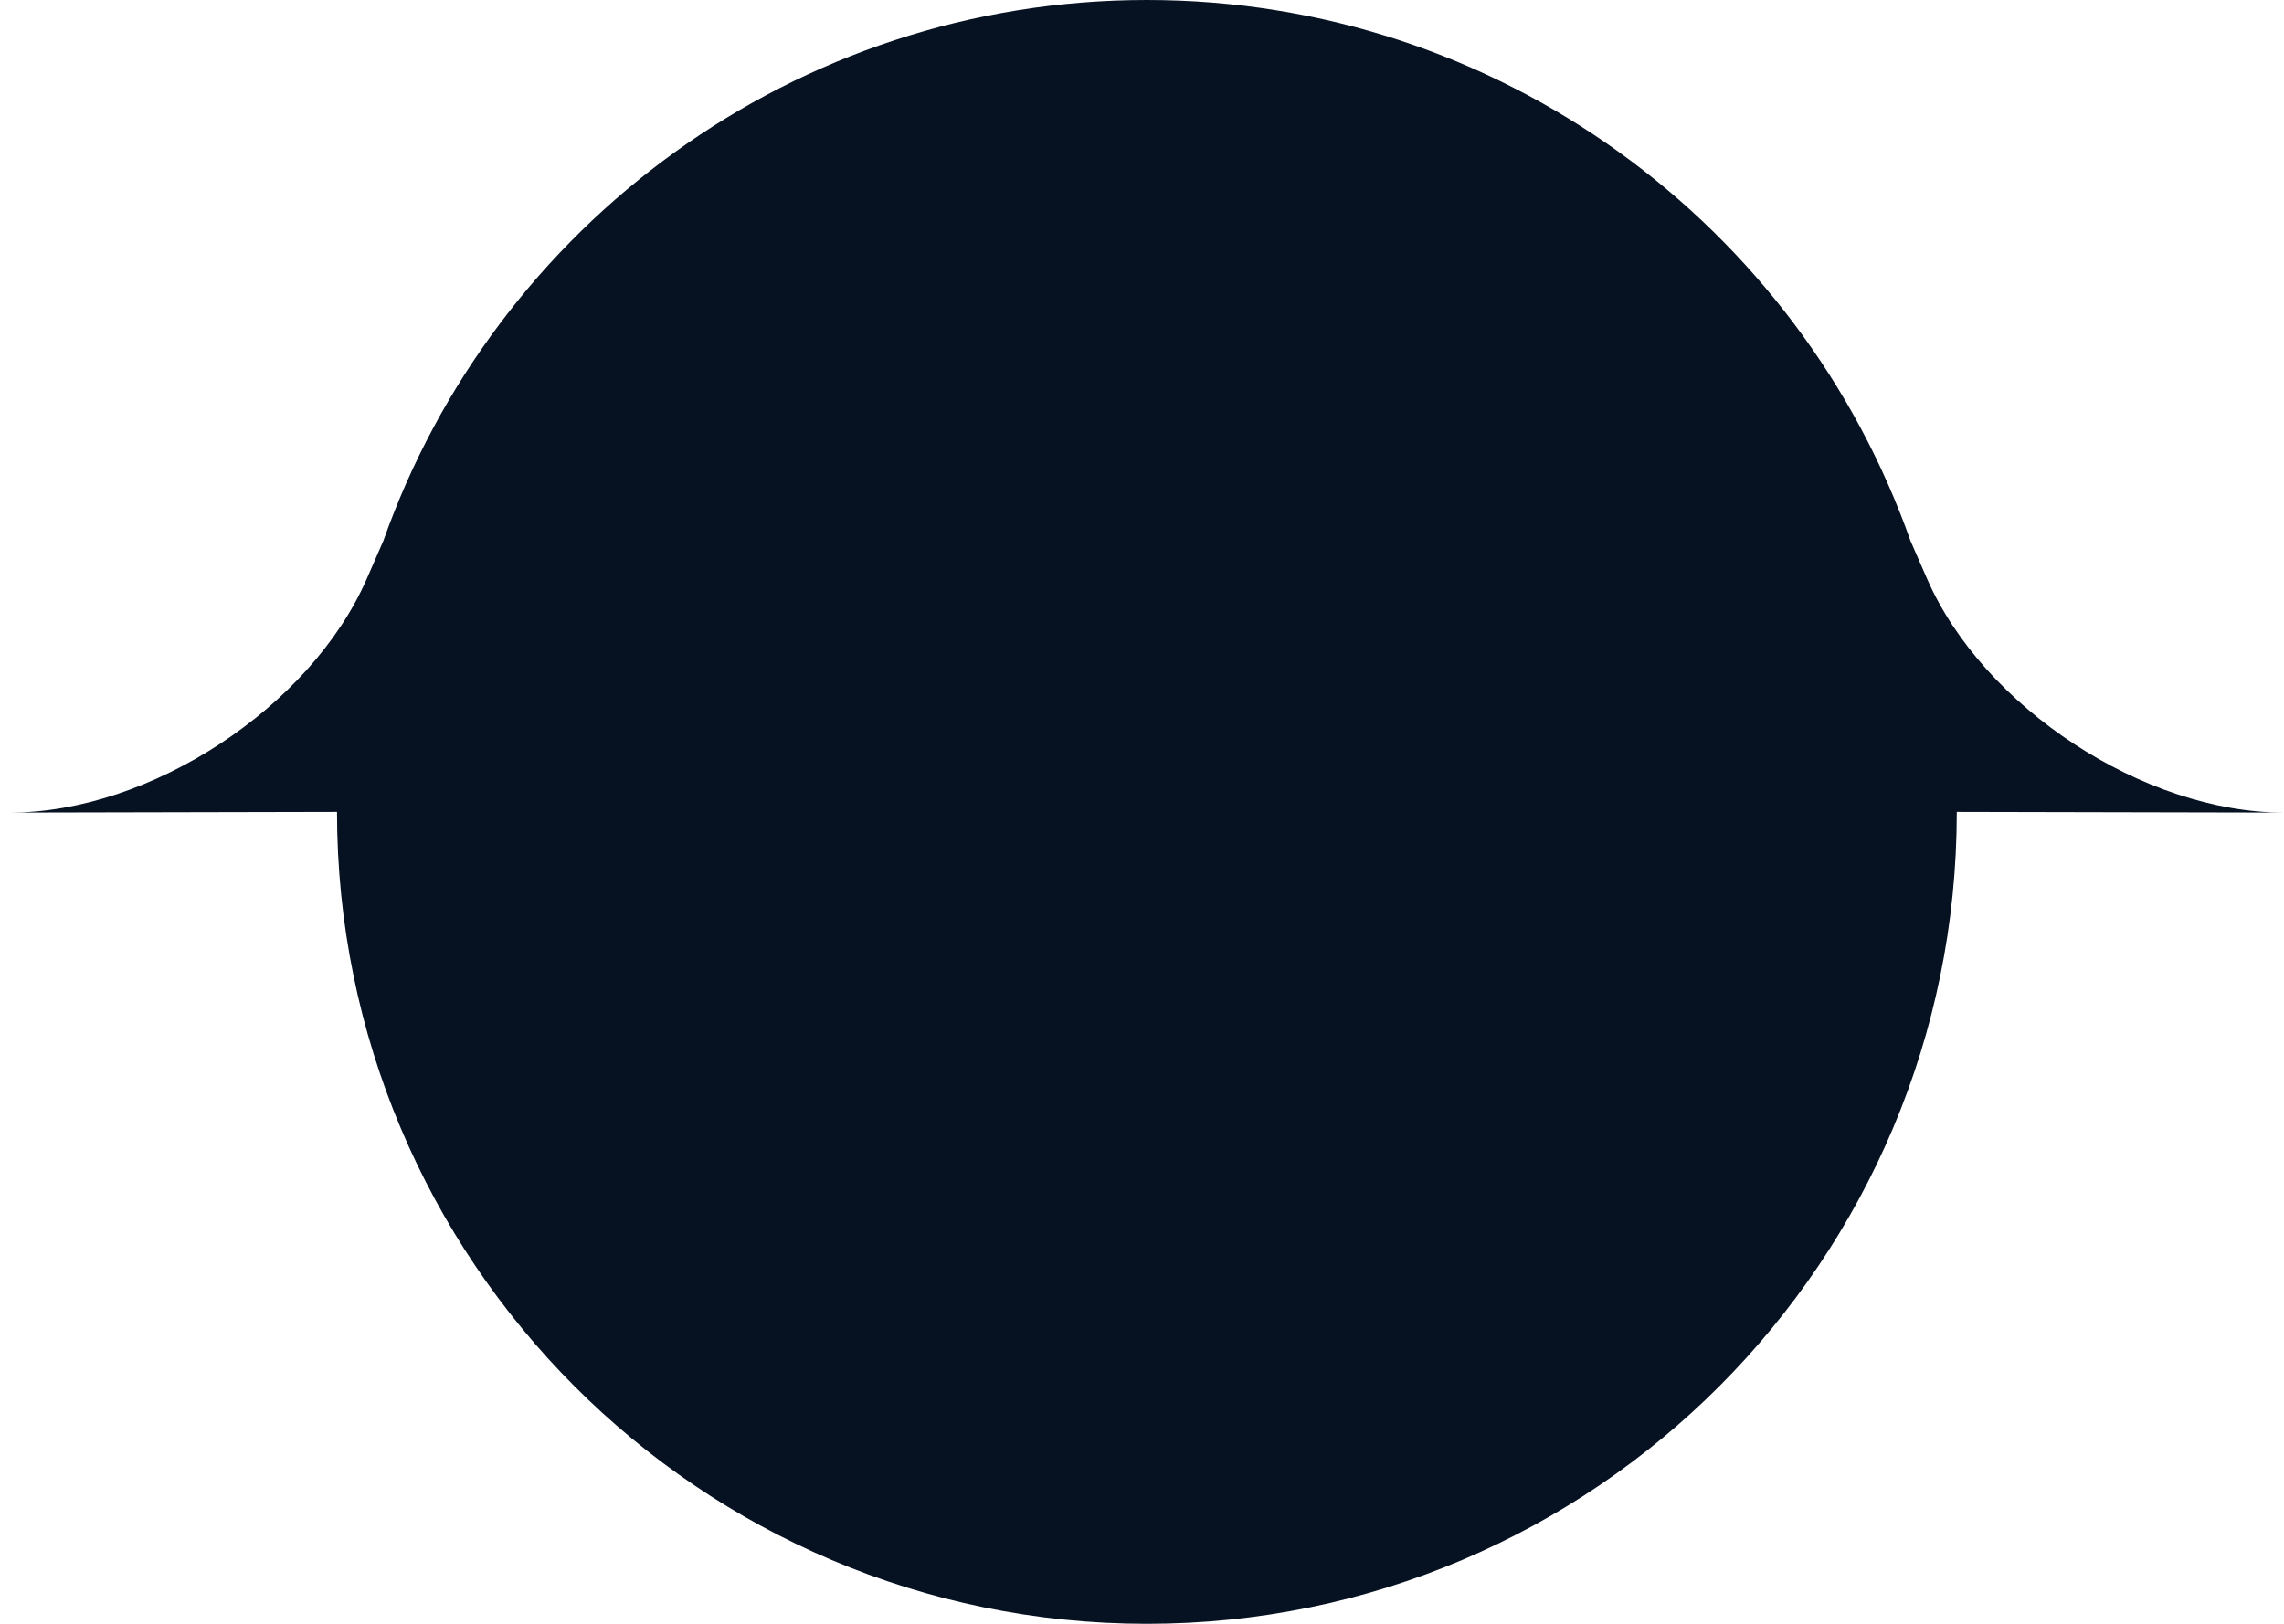 <svg width="225" height="160" viewBox="0 0 225 160" fill="none" xmlns="http://www.w3.org/2000/svg">
<path id="cut out" d="M192.77 80L224.984 80.069C211.191 80.069 195.381 69.701 189.841 57.037L188.205 53.293C177.245 22.243 147.709 0 112.987 0C78.265 0 48.73 22.243 37.764 53.293L36.128 57.037C30.594 69.707 14.783 80.069 0.984 80.069L33.199 80C33.199 124.183 68.918 160 112.982 160C157.045 160 192.765 124.183 192.765 80H192.77Z" fill="#061222"/>
</svg>

